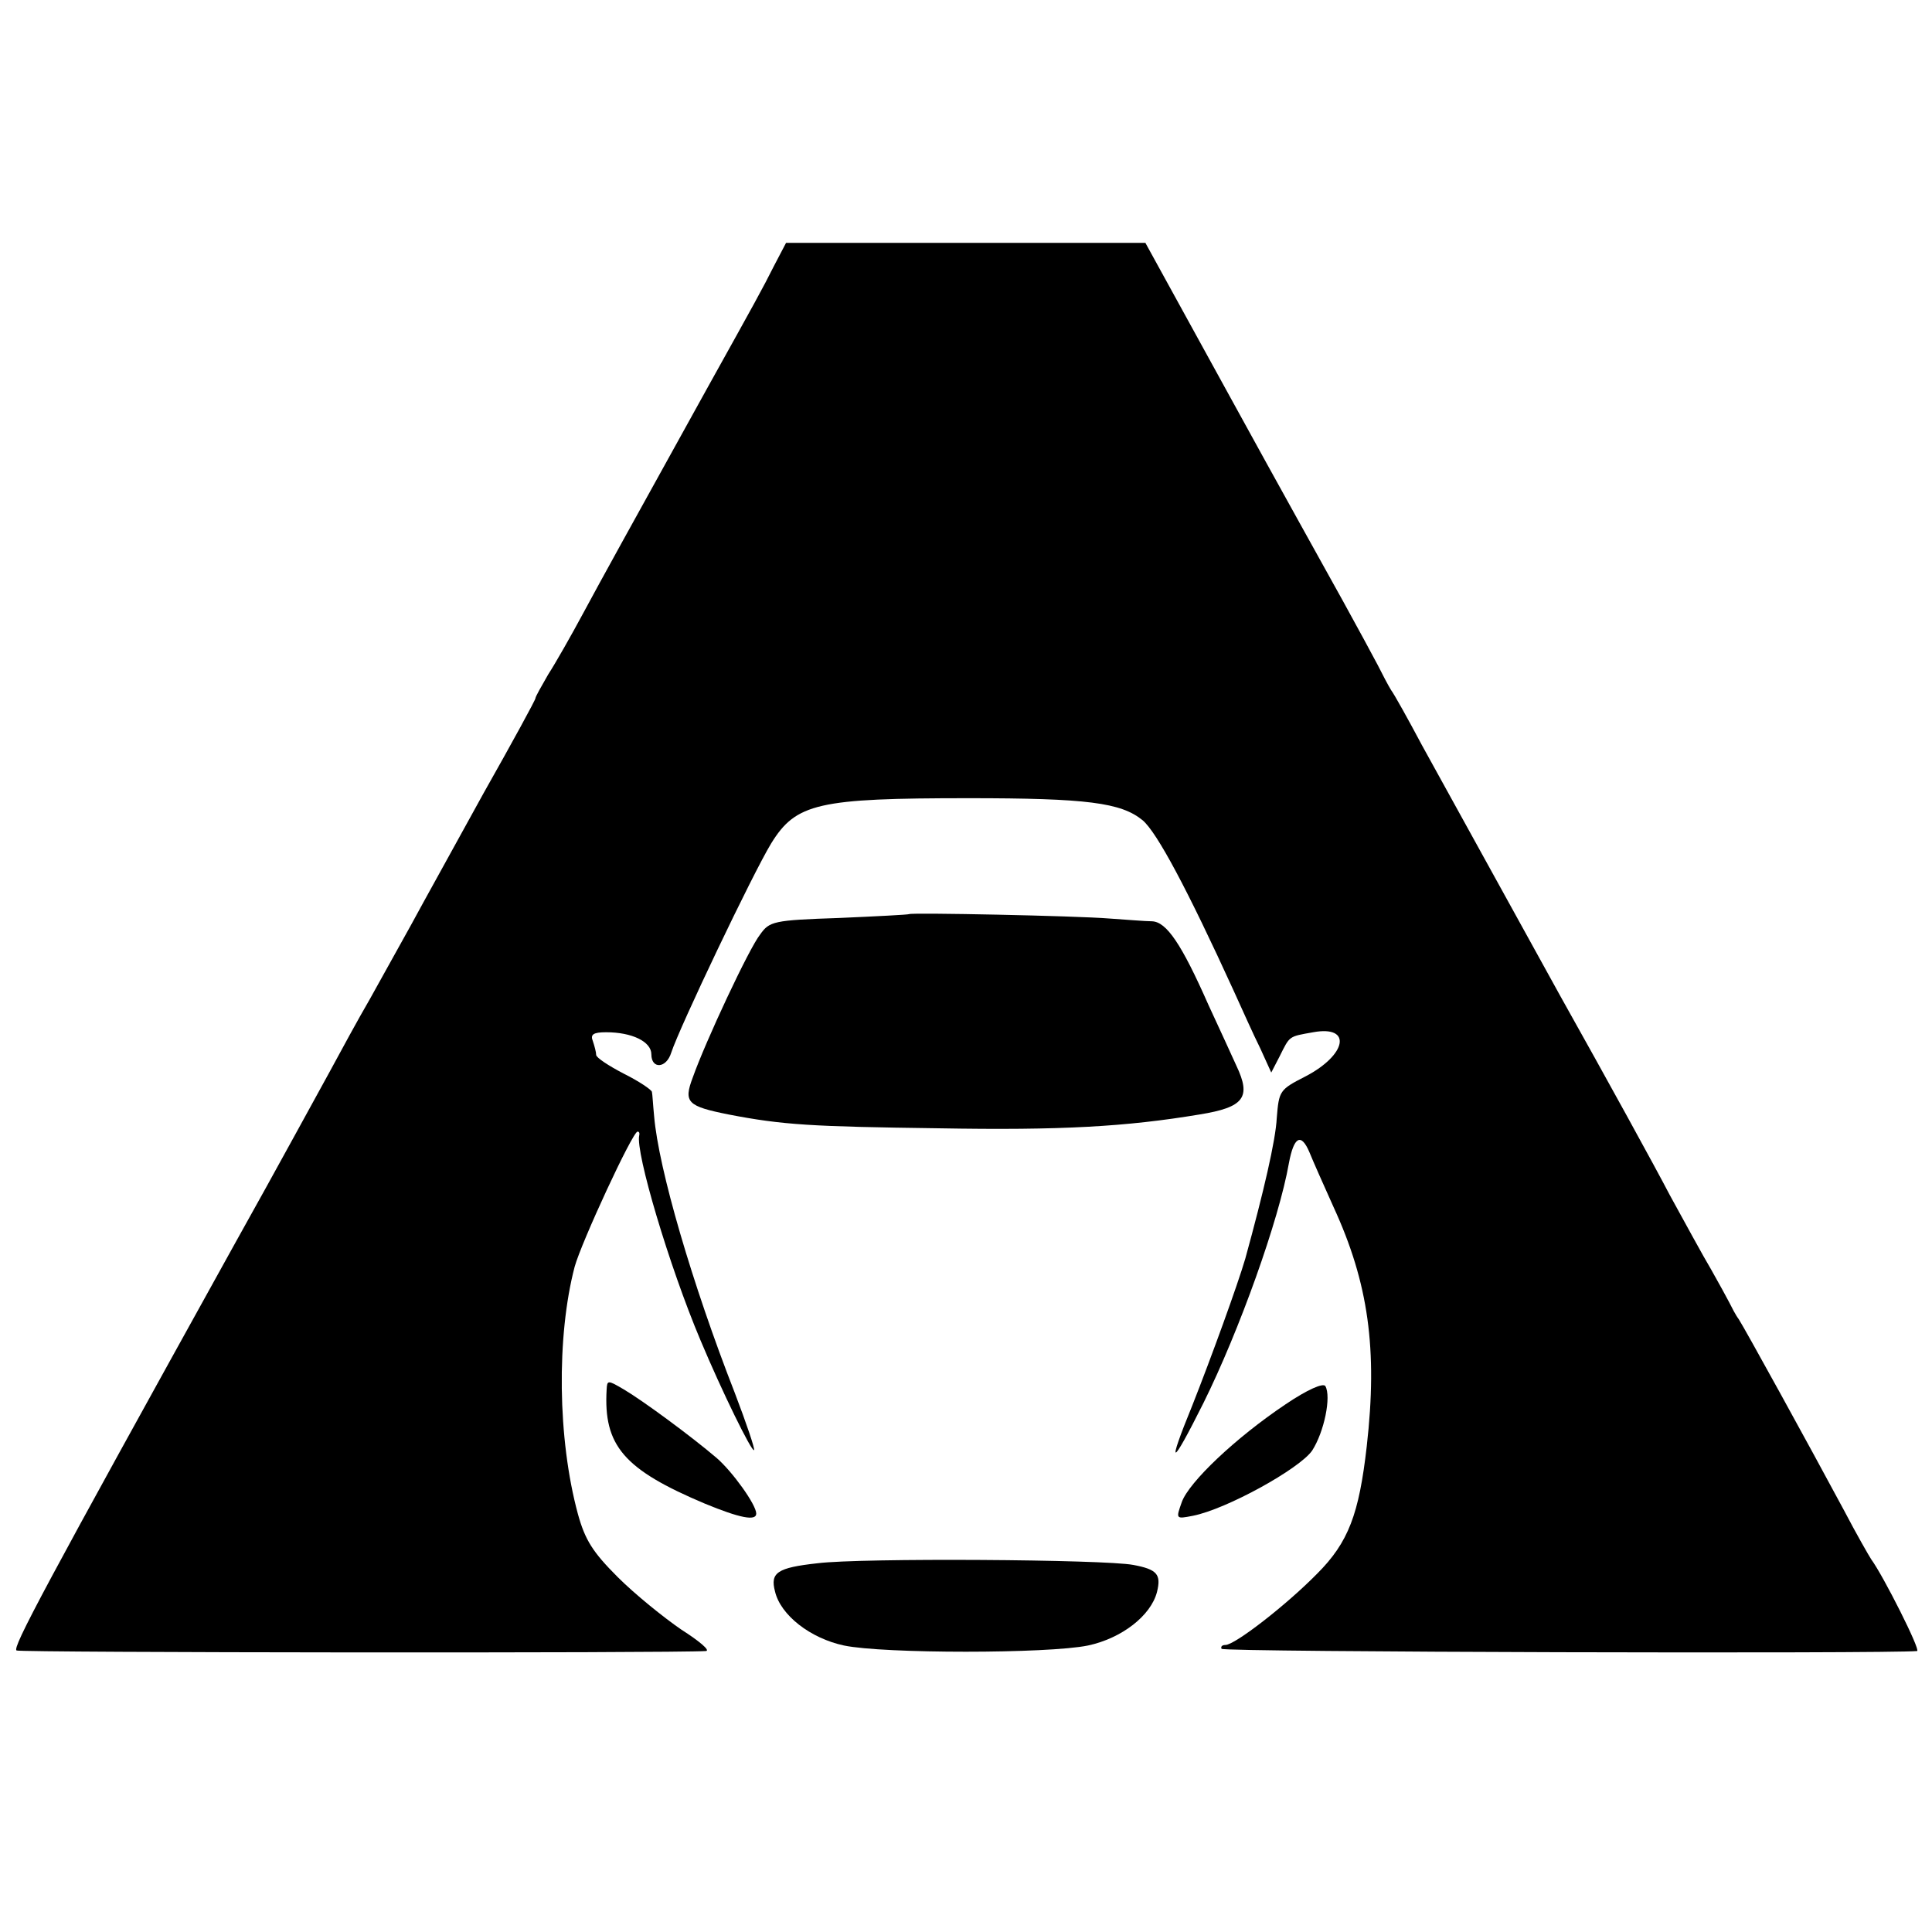 <svg version="1.0" xmlns="http://www.w3.org/2000/svg" width="466.667" height="466.667" viewBox="0 0 350 350"><path d="M140.2 48.2c-2 4-3.5 6.7-11.9 21.8-15 27.1-19.1 34.5-22.6 41-2.2 4.1-5.1 9.2-6.4 11.2-1.2 2.1-2.3 4-2.3 4.3s-4.2 8-9.4 17.2c-5.1 9.3-11 19.9-13.1 23.8-2.1 3.8-5.5 9.9-7.5 13.5-2.1 3.6-5.3 9.5-7.3 13.2-2 3.6-9.6 17.6-17.1 31C7.7 288.2 2.2 298.5 3 299c.6.4 119.1.5 124.9.1.8-.1-1.2-1.8-4.5-3.9-3.2-2.2-8.4-6.4-11.5-9.5-4.5-4.5-5.9-6.7-7.2-11.4-3.7-13.6-3.9-32.2-.6-44.8 1.2-4.4 10.5-24.5 11.4-24.5.3 0 .4.3.3.7-.7 3 5.4 23.6 11.1 37.1 3.9 9.3 9.3 20.3 9.7 19.9.2-.2-1.4-4.9-3.5-10.4-7.7-19.7-13.8-40.6-14.6-50.1-.2-2-.3-4-.4-4.4s-2.3-1.9-5.1-3.3c-2.7-1.4-5-2.9-5-3.4s-.3-1.6-.6-2.5c-.5-1.2.1-1.6 2.4-1.6 4.7 0 8.2 1.7 8.2 4 0 2.7 2.7 2.6 3.6-.3 1.5-4.6 14.8-32.5 18.1-37.9 4.5-7.3 8.5-8.2 35.8-8.2 21.4 0 27.6.8 31.5 4q3.9 3.3 16.5 30.9c1.5 3.3 3.6 8 4.8 10.4l2 4.4 1.5-2.9c1.9-3.8 1.6-3.6 6.1-4.4 7.1-1.3 6.1 4.1-1.4 8-4.7 2.4-4.8 2.6-5.2 7.5-.2 4.1-2.4 13.5-5.7 25.5-1.4 4.8-6.2 18-9.6 26.6-4.7 11.5-3.9 11.4 2-.4 6.5-13.1 13.7-33.2 15.5-43.5.9-4.8 2.2-5.5 3.7-2 .6 1.5 2.6 6 4.4 10 6.3 13.7 8 25.7 6 43.3-1.4 12.3-3.3 17.4-9 23.1-5.6 5.7-14.9 12.9-16.6 12.9-.6 0-.9.3-.7.7.4.6 121 .9 126 .4.7-.1-6.1-13.6-8.3-16.6-.4-.6-2.7-4.6-5-9-6.5-12.1-17.9-32.8-19-34.5-.6-.8-1.3-2.2-1.7-3s-1.9-3.5-3.3-6c-1.5-2.5-4.8-8.6-7.5-13.5-2.6-5-11.5-21.2-19.8-36-20.7-37.5-19.9-36.1-25.1-45.5-2.5-4.7-5-9.2-5.6-10-.5-.8-1.6-2.9-2.4-4.5-.9-1.7-3.7-6.9-6.3-11.6S231.5 87.7 223 72.2L207.5 44h-65.1z"/><path d="M164.7 165.6c-.1.1-5.8.4-12.7.7-11.9.4-12.6.6-14.3 3-2 2.5-9.9 19.4-12.2 25.9-1.7 4.5-1 5.2 6.5 6.7 9.8 1.9 15.1 2.2 38 2.5 22.3.4 34.1-.3 47.3-2.5 8.1-1.3 9.4-3.1 6.7-8.8-.9-2-3.2-7-5.1-11.1-4.9-11.1-7.6-15-10.2-15.1-1.2 0-4.7-.3-7.7-.5-6.1-.5-35.9-1.1-36.3-.8m-54.8 86.1c-.6 10.2 3.1 14.5 17.8 20.7 6.3 2.6 9.3 3.2 9.3 1.8 0-1.6-4.3-7.6-7.2-10.1-4.7-4-13.4-10.4-16.8-12.4-2.9-1.7-3-1.7-3.1 0m123 2.7c-9.1 6.1-17.5 14.1-18.8 17.7-1.1 3.1-1.1 3.1 2 2.5 6.1-1.2 19.3-8.5 21.6-11.8 2.2-3.4 3.5-9.8 2.4-11.7-.4-.6-3.2.6-7.2 3.3m-84.8 28.8c-7.3.8-8.6 1.7-7.7 5.1 1 4.3 6.4 8.5 12.5 9.8 7.2 1.5 36.9 1.5 44.2 0 6.1-1.3 11.4-5.4 12.5-9.7.8-3.2 0-4.1-4.3-4.9-5.2-1-49.3-1.3-57.2-.3"/></svg>